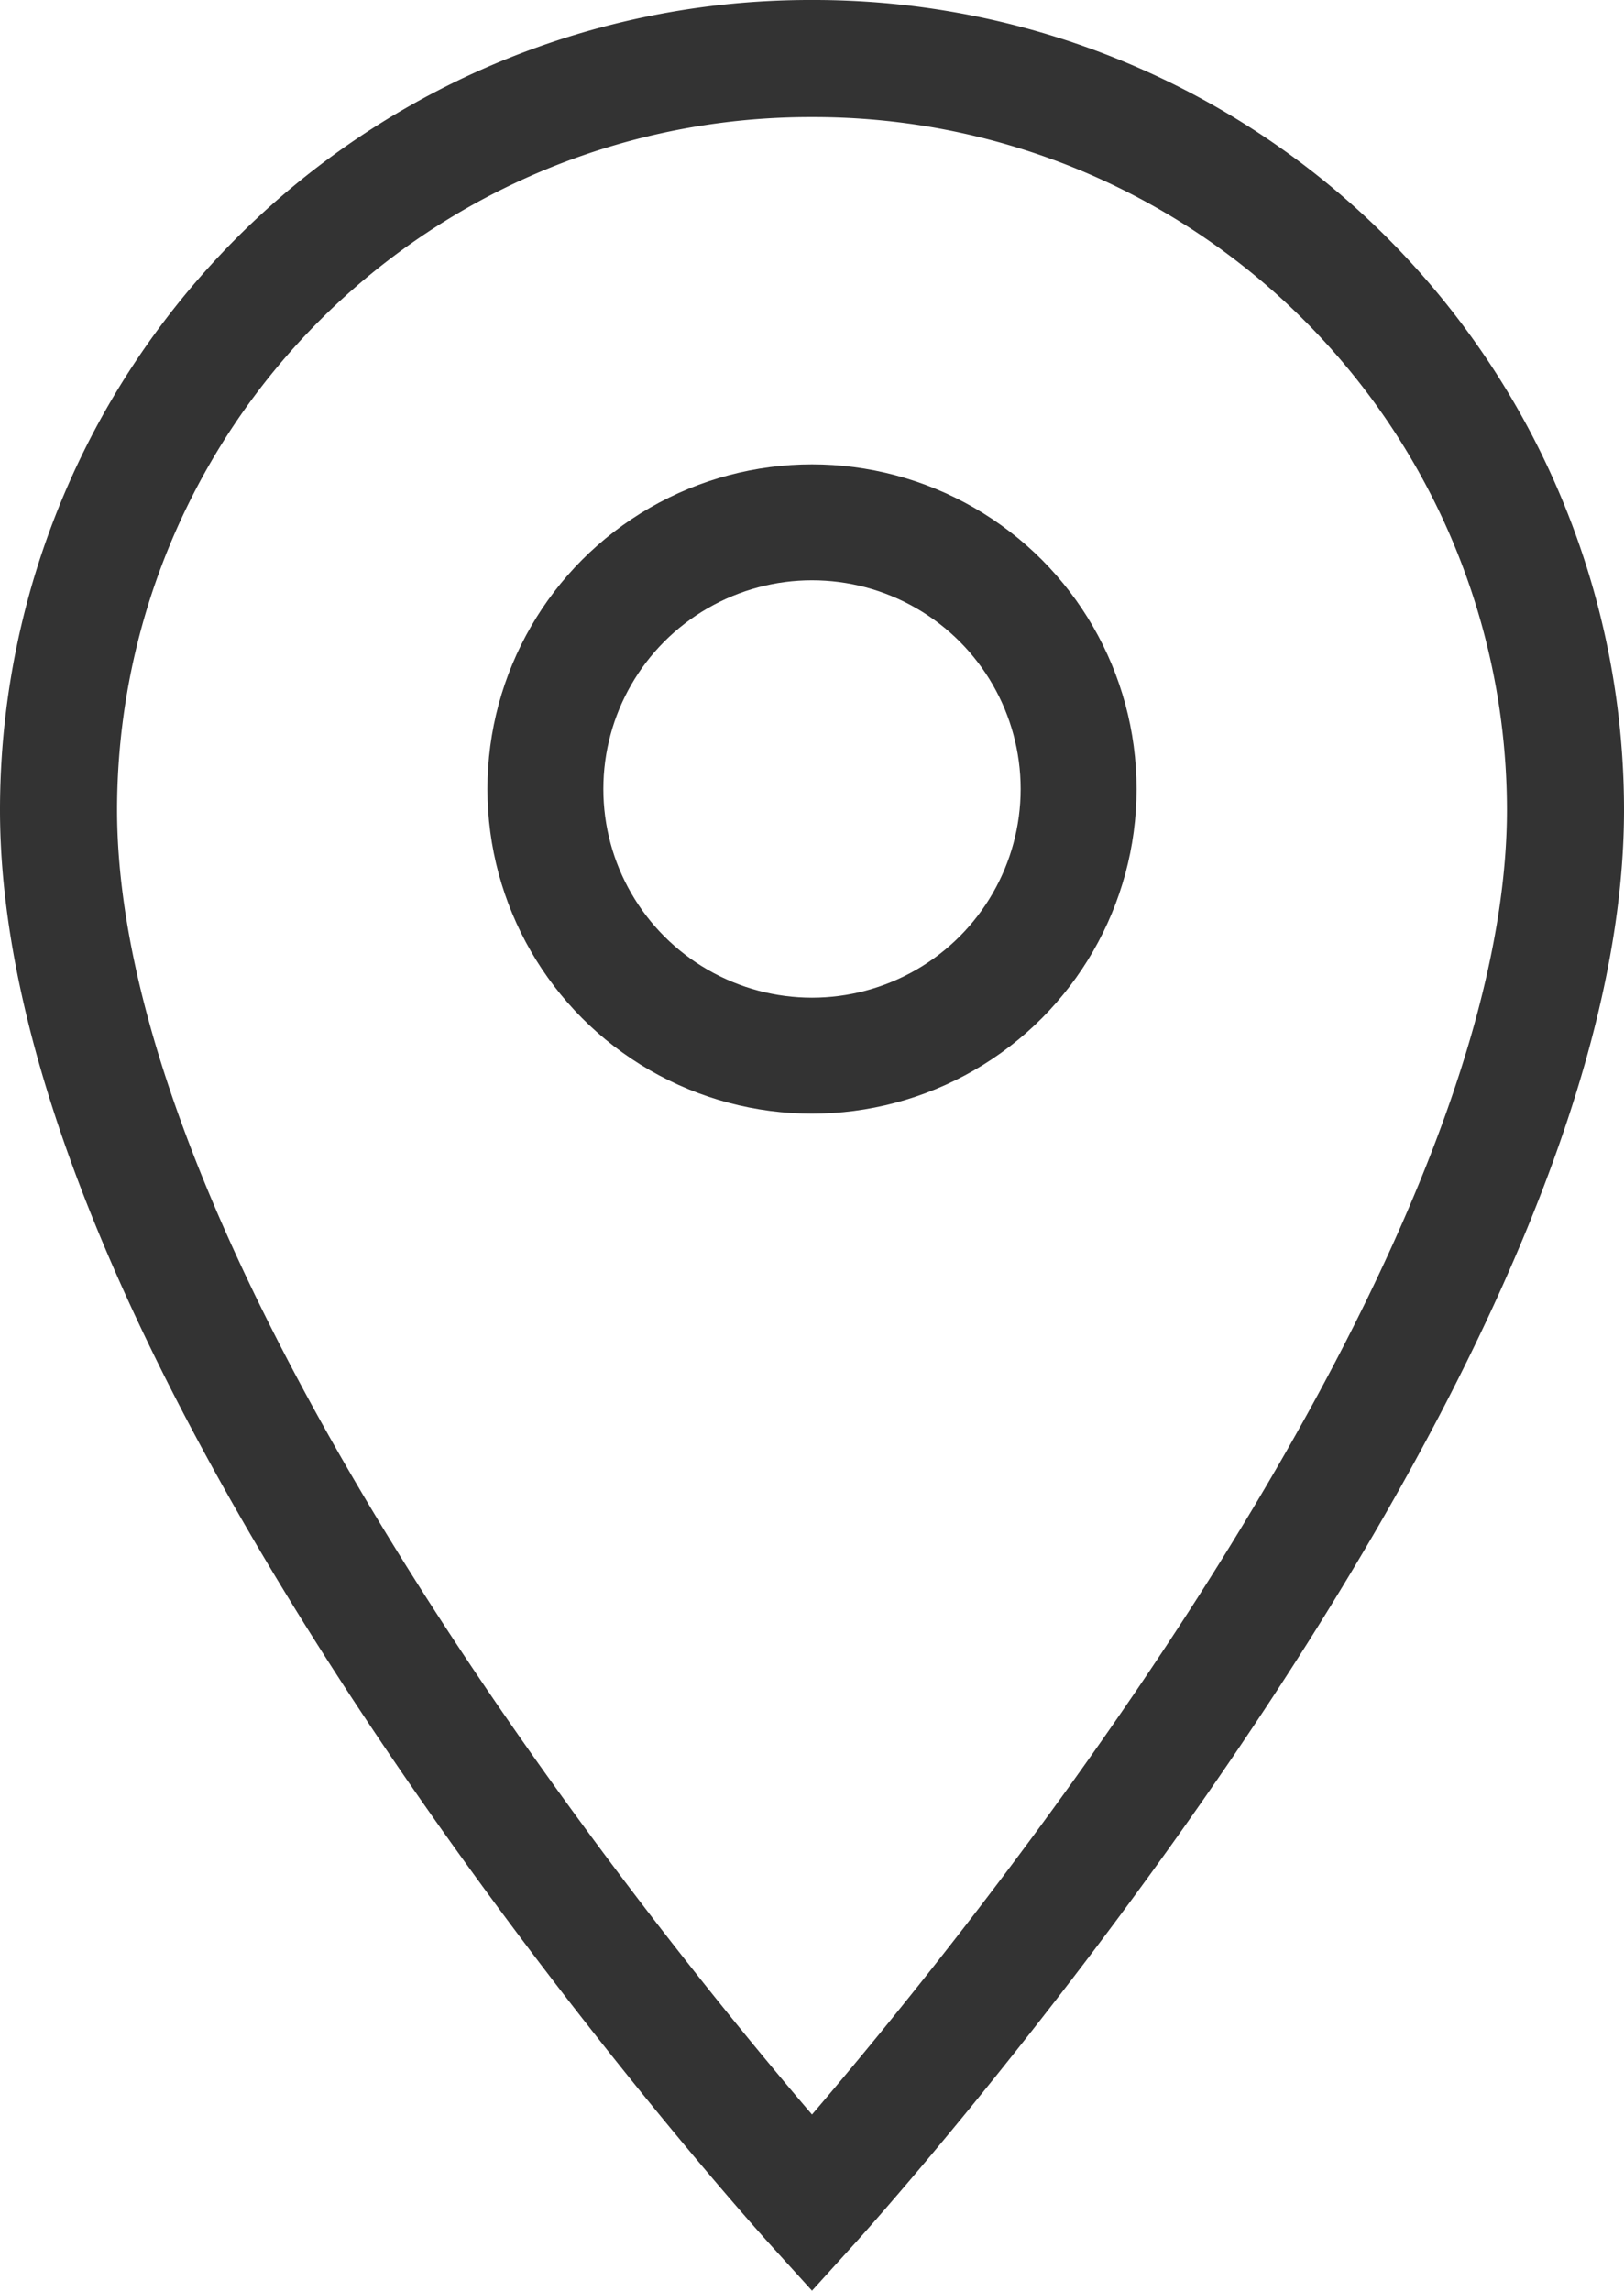 <svg xmlns="http://www.w3.org/2000/svg" width="14.01" height="19.757" viewBox="0 0 14.01 19.757">
  <g id="svgexport-1_1_" data-name="svgexport-1 (1)" transform="translate(-2.995 0.005)">
    <path id="Tracé_57" data-name="Tracé 57" d="M10,.5A6.483,6.483,0,0,0,3.5,6.98C3.5,11.83,10,19,10,19s6.5-7.17,6.5-12.02A6.483,6.483,0,0,0,10,.5Z" fill="none" stroke="#333" stroke-width="1.01"/>
    <circle id="Ellipse_68" data-name="Ellipse 68" cx="2.3" cy="2.3" r="2.3" transform="translate(7.7 4.5)" fill="none" stroke="#333" stroke-width="1"/>
  </g>
</svg>
